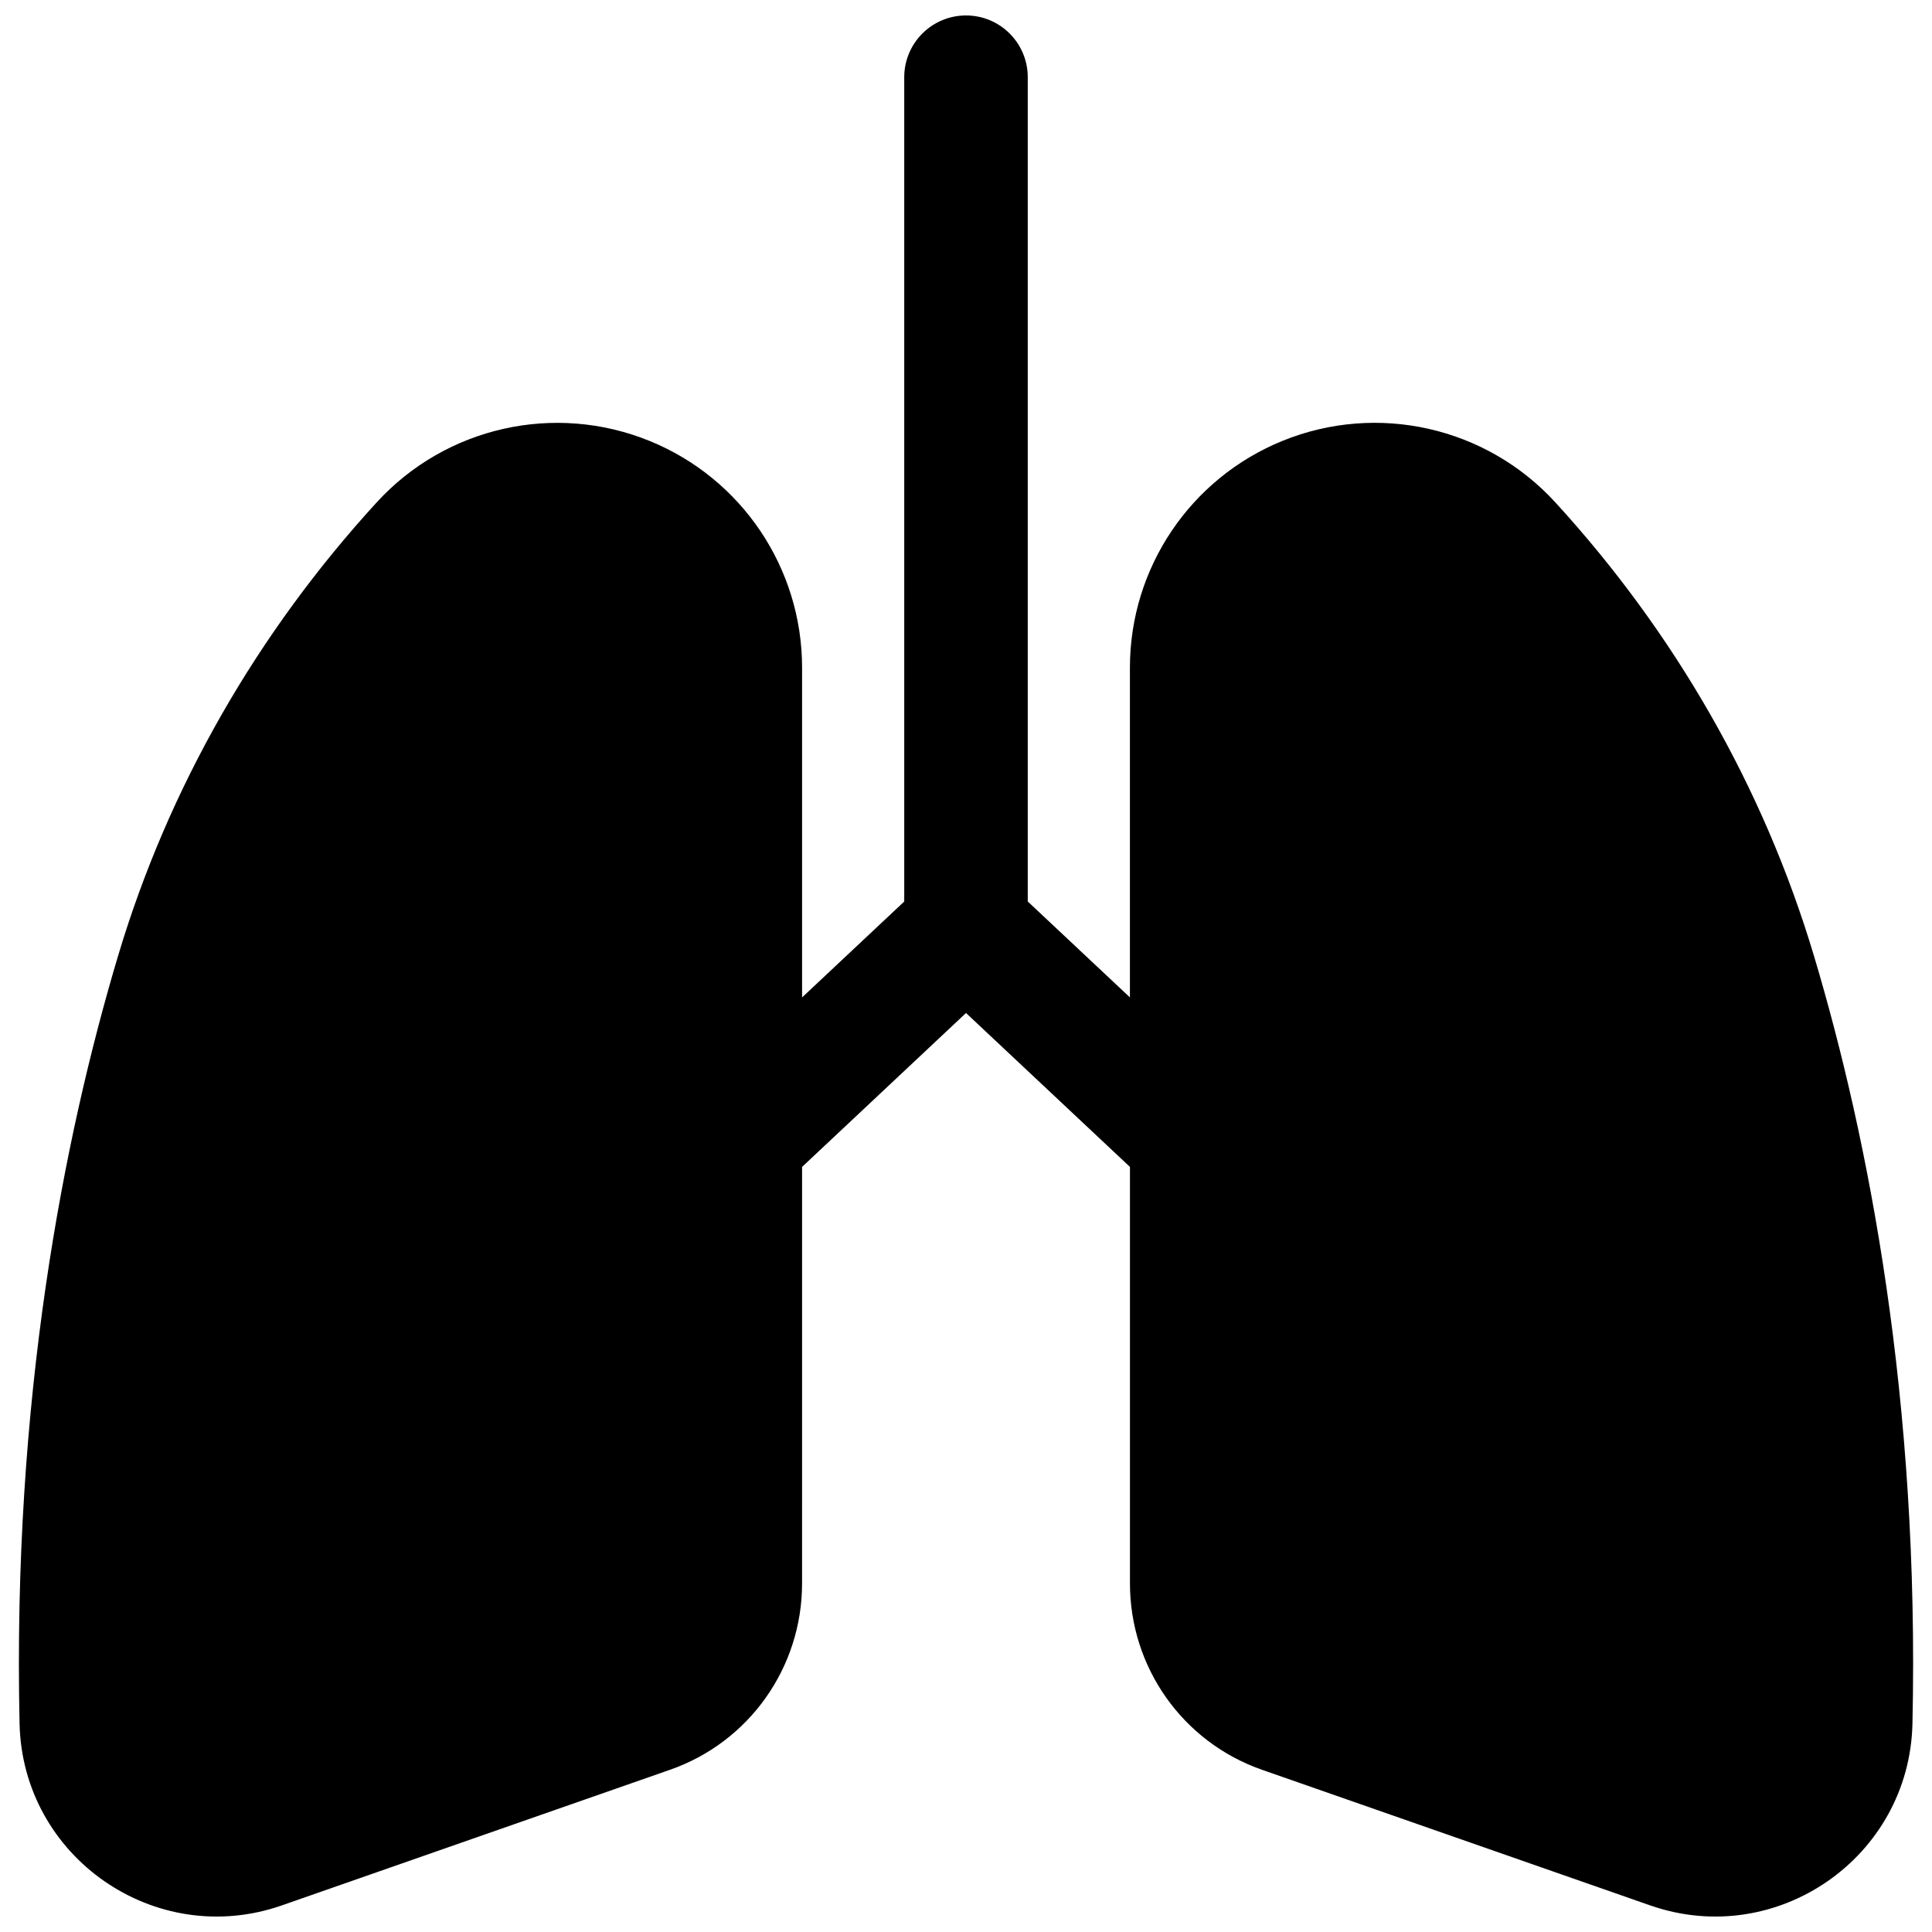 <?xml version="1.0" encoding="UTF-8"?>
<!-- Uploaded to: SVG Repo, www.svgrepo.com, Generator: SVG Repo Mixer Tools -->
<svg width="800px" height="800px" version="1.1" viewBox="144 144 512 512" xmlns="http://www.w3.org/2000/svg">
 <defs>
  <clipPath id="a">
   <path d="m149 148.09h502v503.81h-502z"/>
  </clipPath>
 </defs>
 <g clip-path="url(#a)">
  <path d="m624.74 397.39c-13.367-44.793-37.004-85.789-68.574-120.27-18.32-20.008-47.148-26.504-72.277-16.293-24.453 9.941-40.449 33.703-40.449 60.098v87.395l-27.074-25.418v-218.44c0.004-9.035-7.32-16.367-16.363-16.367s-16.371 7.332-16.371 16.367v218.45l-27.074 25.418v-87.395c0-26.398-15.996-50.164-40.449-60.098-25.129-10.211-53.957-3.715-72.277 16.293-31.562 34.477-55.203 75.469-68.57 120.27-14.48 48.523-27.957 117.56-26.078 203.38 0.777 35.457 36.027 59.867 69.512 48.168 34.109-11.914 74.621-26.07 102.87-35.941 21.008-7.34 34.988-27.129 34.988-49.383l0.004-110.38 43.445-40.789 43.445 40.789v110.38c0 22.254 13.984 42.043 34.988 49.383 28.25 9.871 68.766 24.027 102.87 35.941 33.484 11.699 68.734-12.711 69.512-48.168 1.891-85.82-11.586-154.86-26.07-203.38z"/>
 </g>
</svg>
